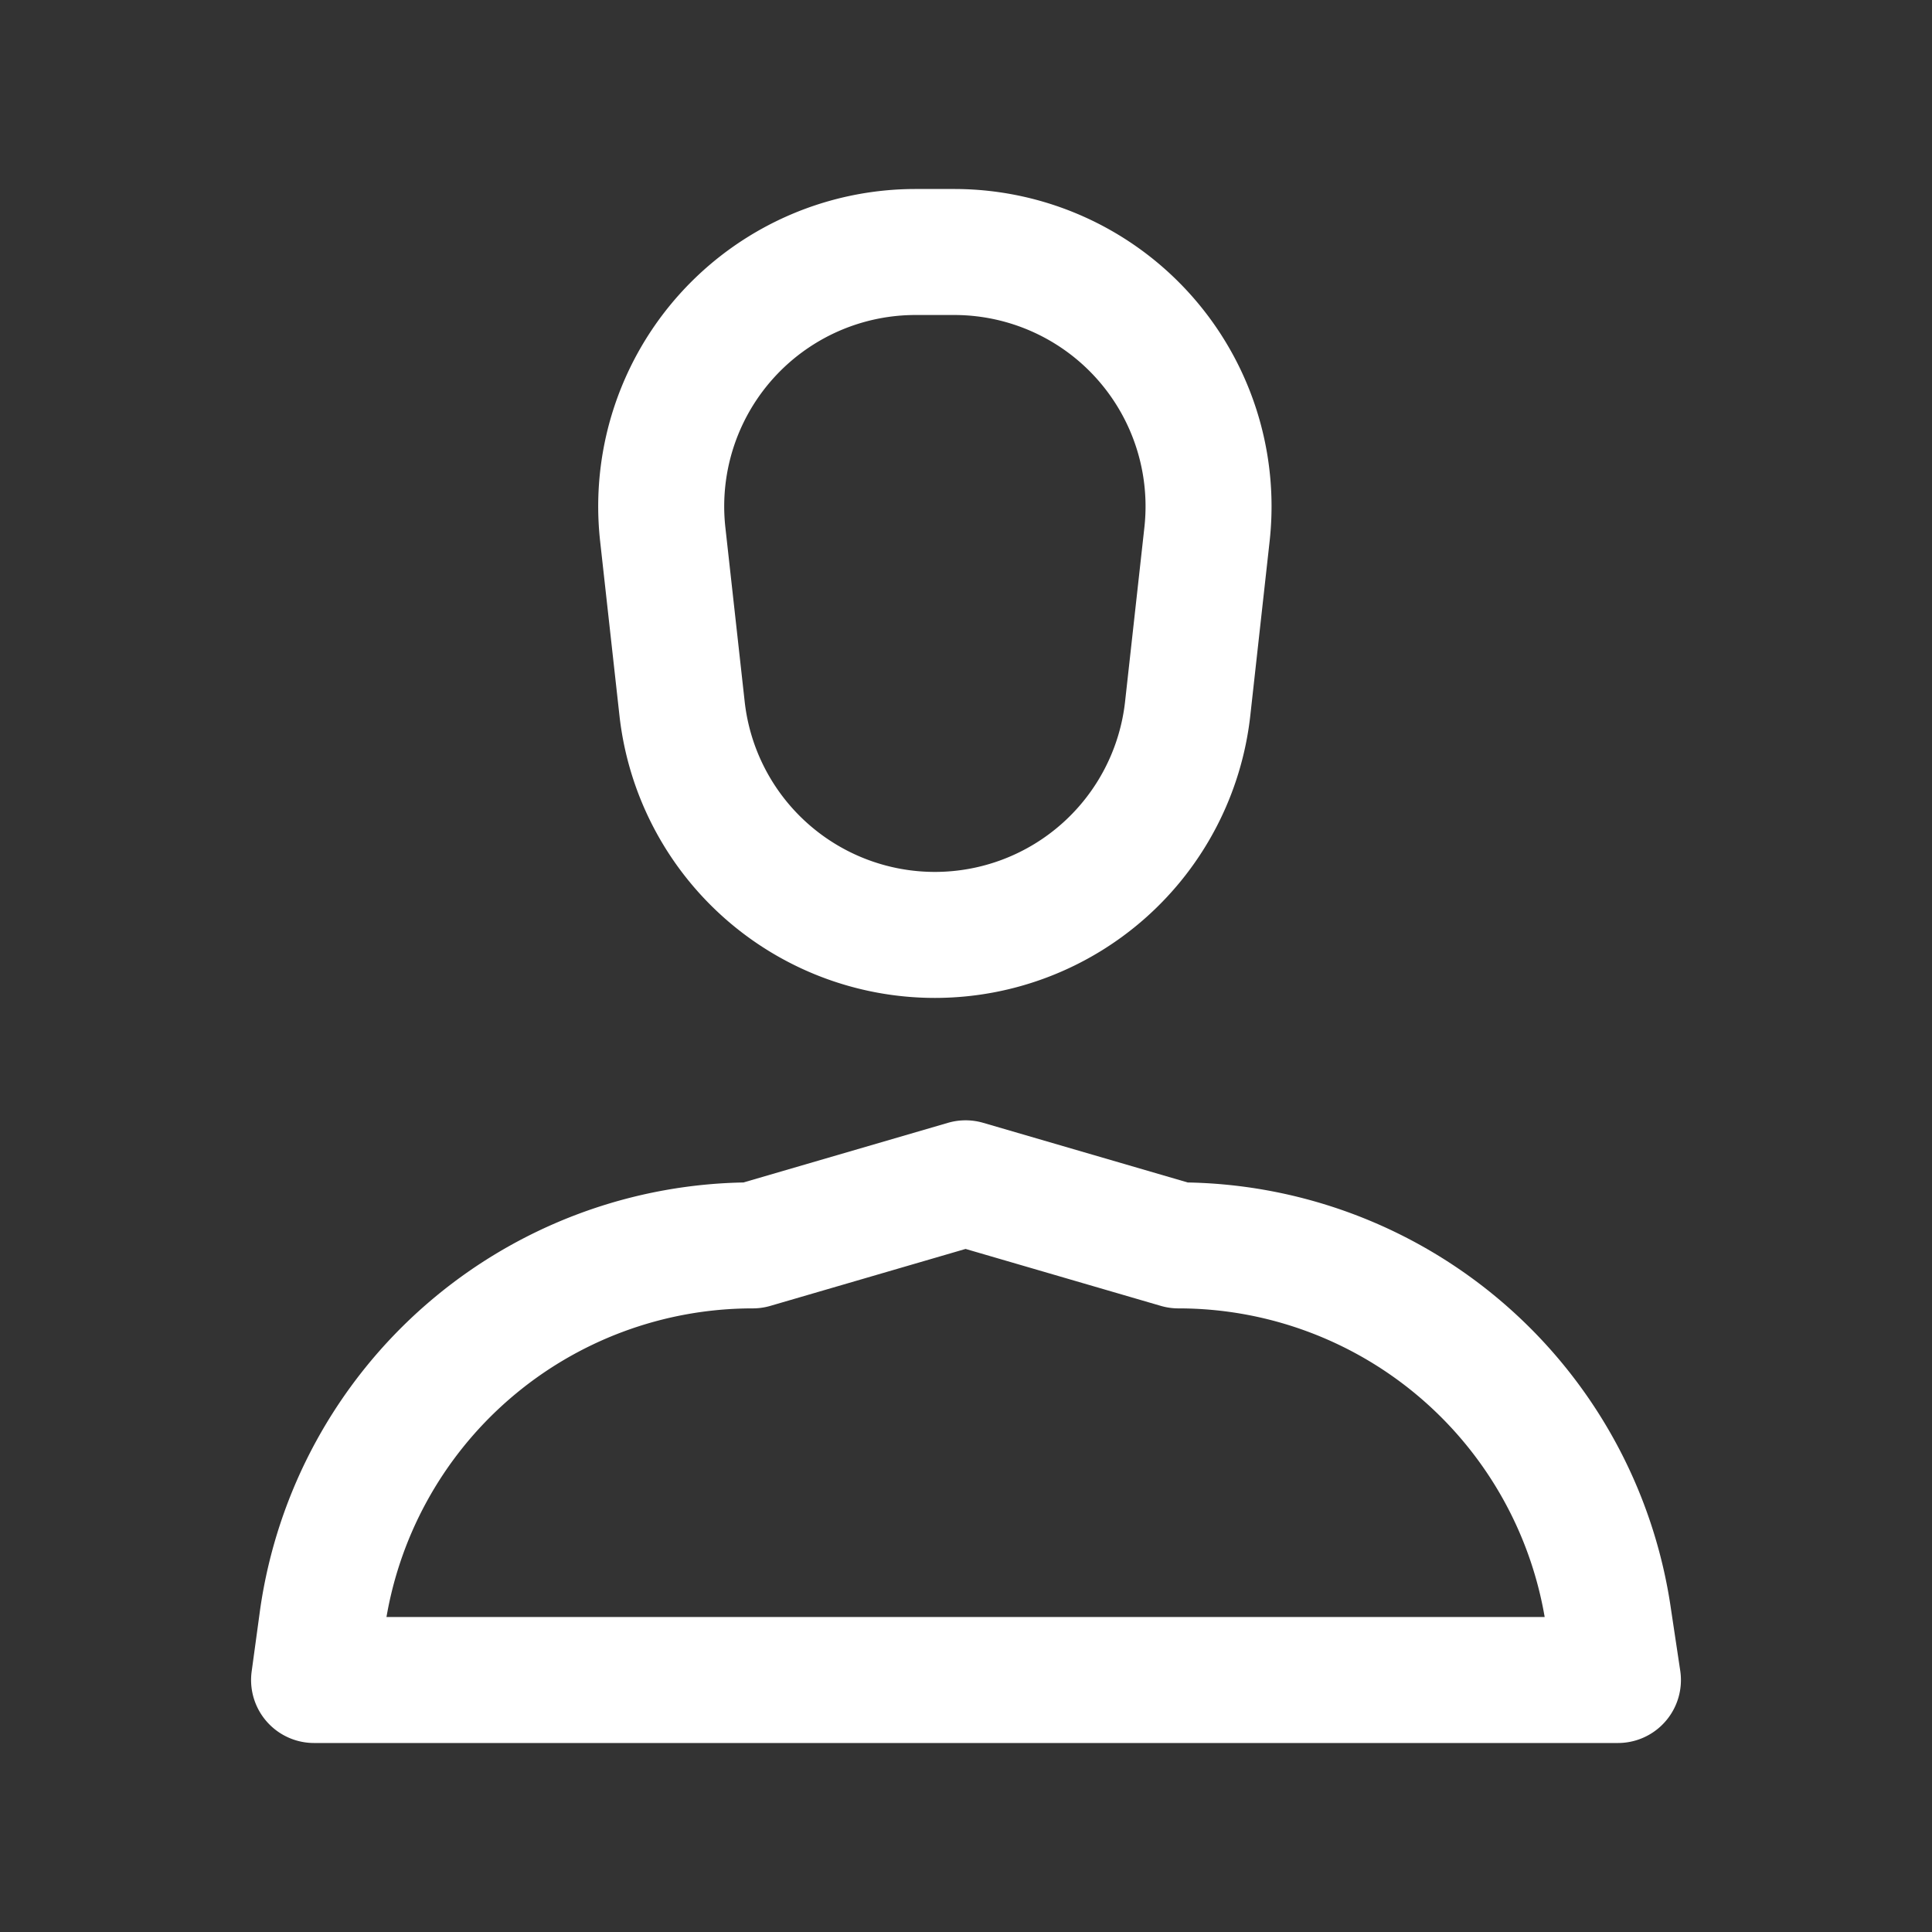 <svg xmlns="http://www.w3.org/2000/svg" width="23" height="23" viewBox="0 0 23 23">
  <rect x="0" y="0" width="23" height="23" fill="#333333" stroke="none"/>
  <g id="그룹_18400" data-name="그룹 18400" transform="translate(-212 -64)">
    <rect id="사각형_3215" data-name="사각형 3215" width="23" height="23" transform="translate(212 64)" fill="none"/>
    <g id="그룹_19140" data-name="그룹 19140" transform="translate(23.239 -845.5)">
      <path id="패스_146892" data-name="패스 146892" d="M208.022,933.413H192.5l.1-.732a5.174,5.174,0,0,1,5.122-4.442l2.534-.739,2.534.739a5.174,5.174,0,0,1,5.122,4.442Z" transform="translate(0 -3.913)" fill="none" stroke="#fff" stroke-linecap="round" stroke-linejoin="round" stroke-width="1.5"/>
      <path id="패스_146893" data-name="패스 146893" d="M201.35,920.63h0a3.029,3.029,0,0,1-3.01-2.693l-.23-2.075a3.028,3.028,0,0,1,3.009-3.362h.461a3.028,3.028,0,0,1,3.009,3.362l-.23,2.075A3.029,3.029,0,0,1,201.35,920.63Z" transform="translate(-1.459)" fill="none" stroke="#fff" stroke-linecap="round" stroke-linejoin="round" stroke-width="1.5"/>
    </g>
  </g>
</svg>
